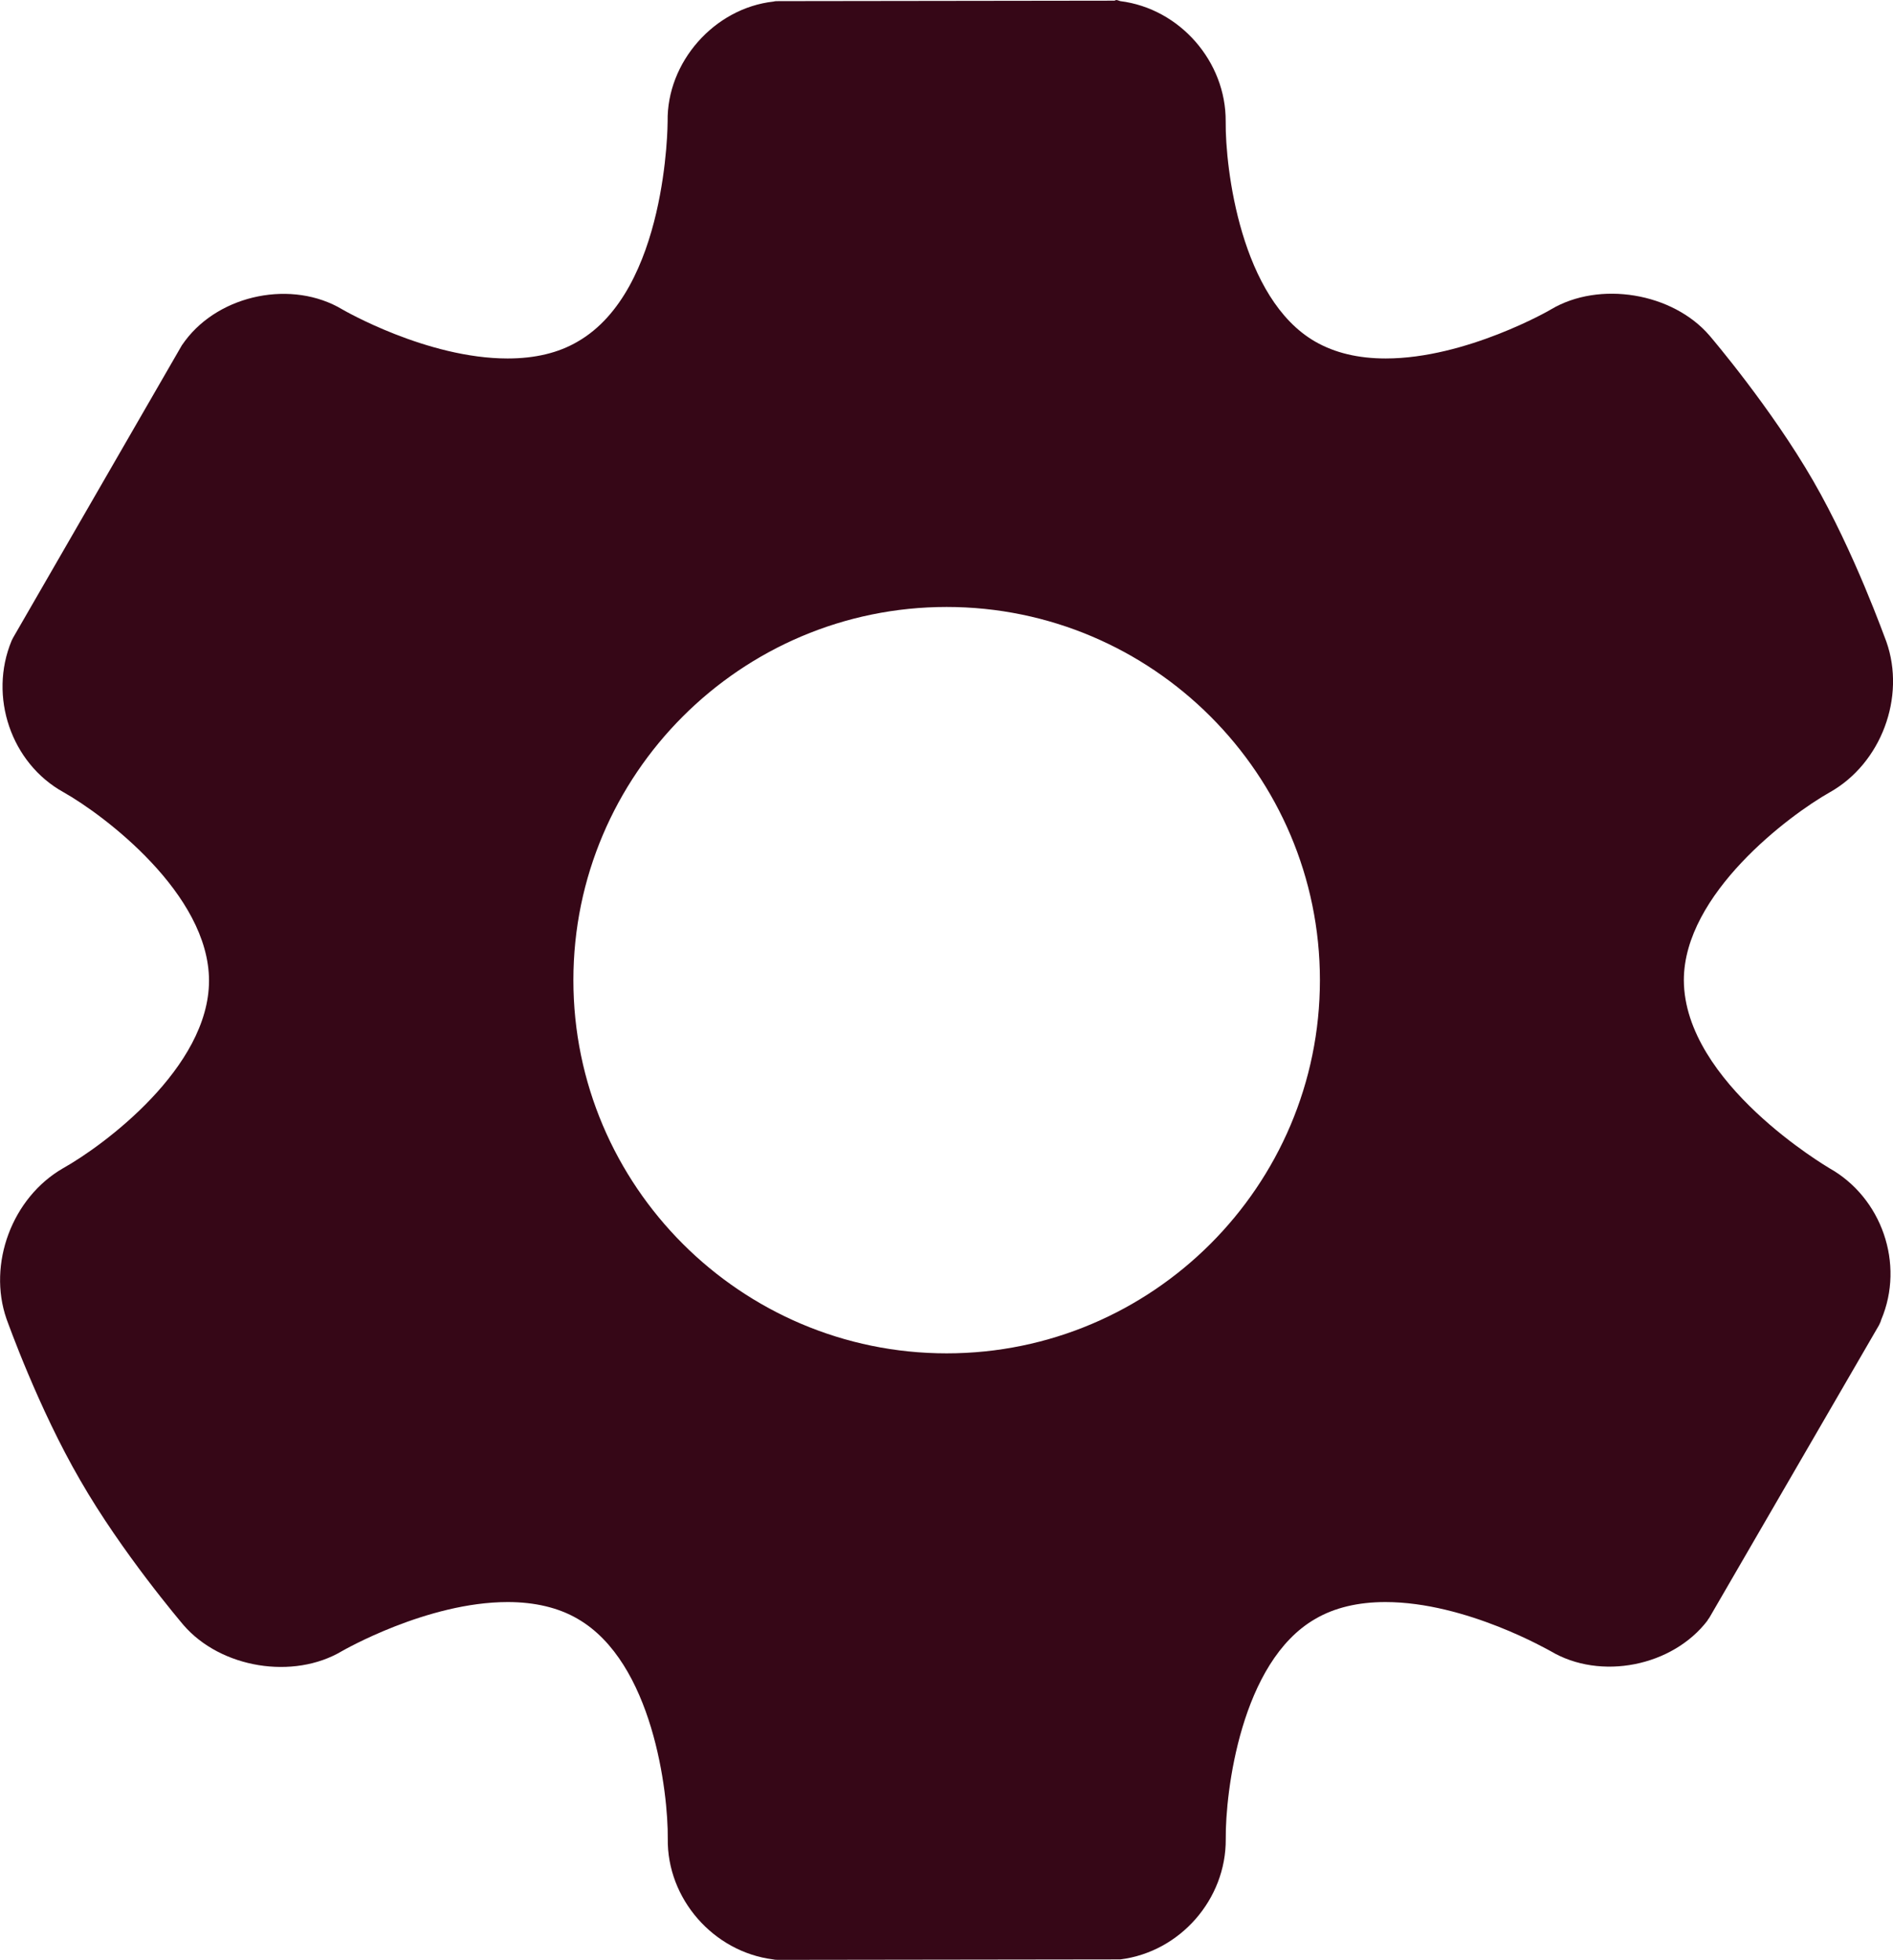 <?xml version="1.0" encoding="UTF-8"?>
<svg id="Calque_2" data-name="Calque 2" xmlns="http://www.w3.org/2000/svg" viewBox="0 0 253.32 262.32">
  <defs>
    <style>
      .cls-1 {
        fill: #360717;
      }
    </style>
  </defs>
  <g id="Calque_1-2" data-name="Calque 1">
    <path class="cls-1" d="M228.51,216.85c.19-.25.31-.43.44-.68l22.48-38.77c.12-.25.25-.5.31-.75,3.18-7.49.06-16.36-6.93-20.29-.19-.13-19.42-11.36-19.48-25.16,0-11.55,14.11-22.1,19.54-25.16,6.87-3.87,10.18-12.74,7.56-20.16-.19-.44-4.25-11.93-9.8-21.54-5.62-9.74-13.49-18.98-13.86-19.42-4.93-5.74-14.74-7.37-21.23-3.5-.06.06-11.36,6.56-22.1,6.56-3.68,0-6.81-.75-9.43-2.25-9.99-5.74-12.05-23.23-11.99-29.47.06-7.99-6.12-15.11-14.11-16.11-.25-.06-.5-.25-.75-.06l-44.96.06c-.25,0-.5,0-.69.06-7.93.88-14.3,8.12-14.17,16.05,0,.25-.06,22.6-12.05,29.47-2.56,1.5-5.68,2.25-9.37,2.25-10.8,0-21.98-6.49-22.1-6.56-6.68-4-16.36-2.06-21.04,4.18-.12.17-.31.42-.44.61L1.93,85.05c-.12.19-.25.44-.37.69-3.12,7.49-.06,16.42,6.93,20.29,5.43,3.06,19.48,13.62,19.48,25.23s-14.05,22.04-19.54,25.11c-6.81,3.93-10.11,12.8-7.56,20.16.19.5,4.25,11.93,9.87,21.6,5.56,9.68,13.49,18.98,13.8,19.36,5,5.81,14.74,7.37,21.23,3.5.12-.06,11.36-6.56,22.17-6.56,3.62,0,6.81.75,9.37,2.25,10.05,5.81,12.11,23.23,12.05,29.41-.12,8.05,6.12,15.17,14.11,16.17.25.06.5.06.81.06l44.89-.06h.75c7.99-1,14.17-8.05,14.11-16.11-.06-6.24,2-23.73,11.99-29.47,2.56-1.5,5.74-2.25,9.37-2.25,10.86,0,22.04,6.56,22.1,6.56,6.68,3.99,16.36,2.05,21.04-4.13ZM126.68,181.14c-27.54,0-49.95-22.42-49.95-49.95s22.42-49.95,49.95-49.95,49.95,22.42,49.95,49.95-22.42,49.95-49.95,49.95Z"/>
  </g>
</svg>